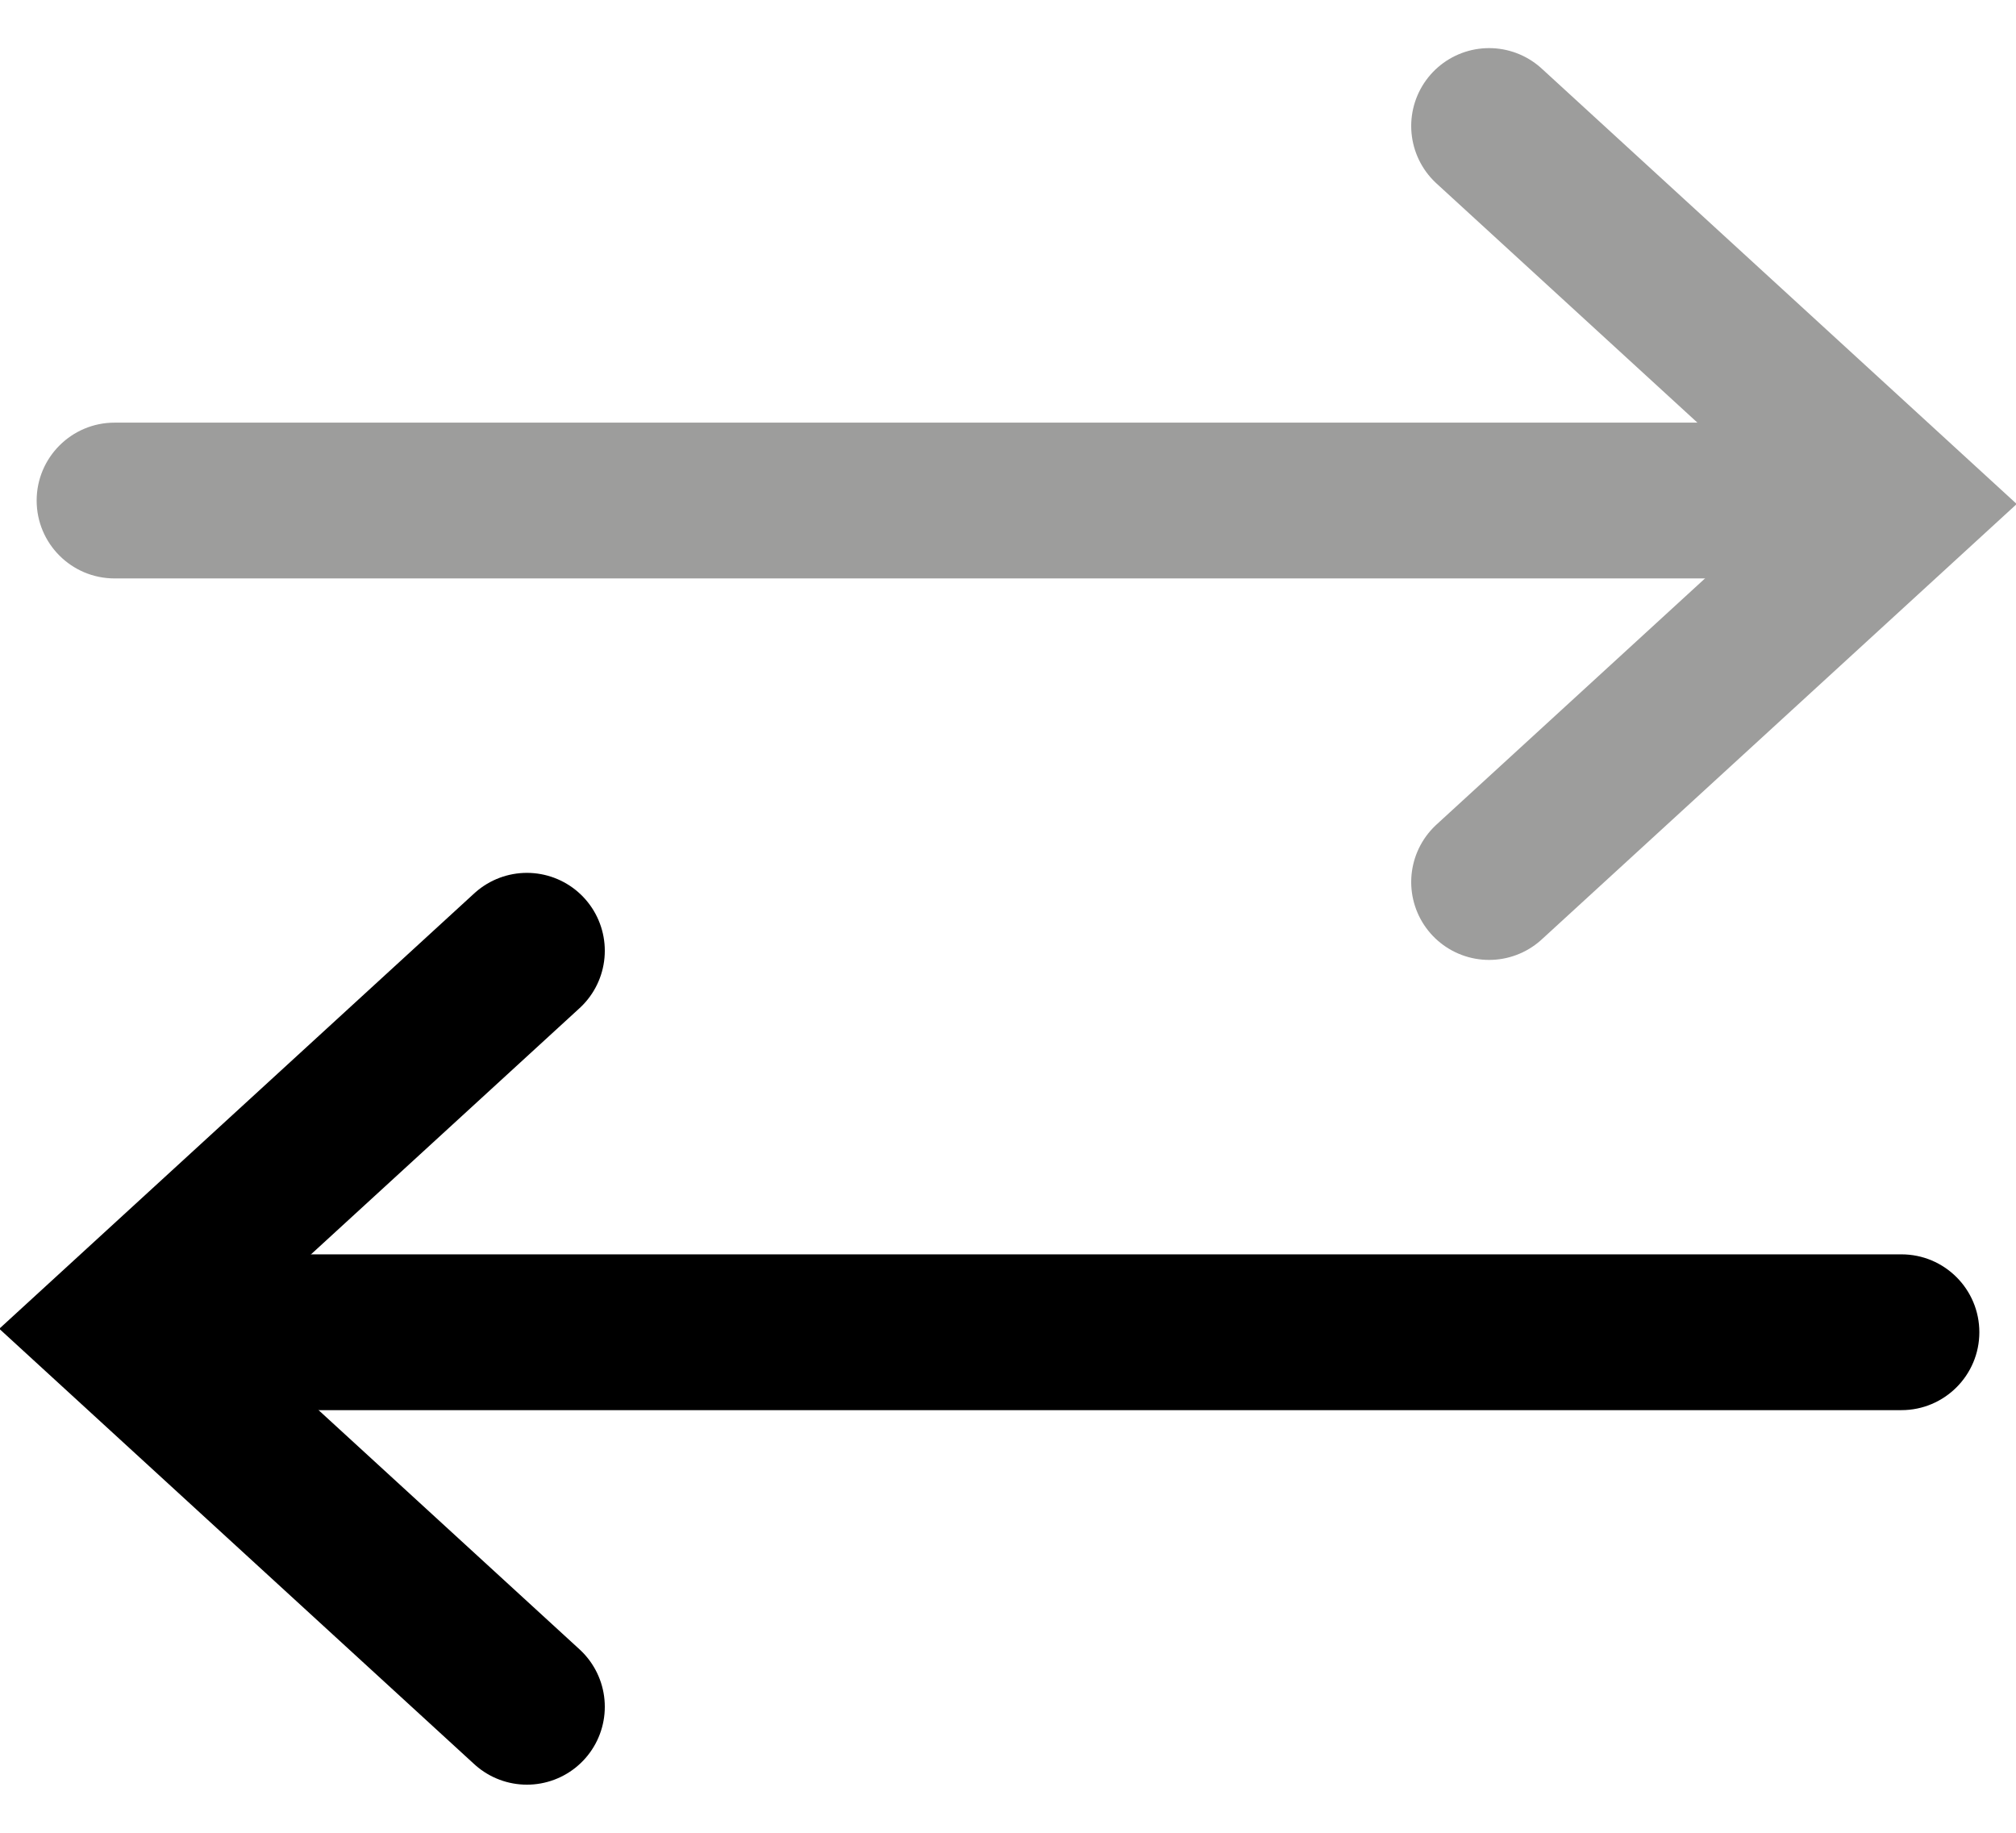 <svg width="22" height="20" viewBox="0 0 22 20" fill="none" xmlns="http://www.w3.org/2000/svg">
<path d="M1.25 4.612C0.781 4.612 0.4 4.993 0.4 5.462C0.4 5.932 0.781 6.312 1.25 6.312V4.612ZM1.25 6.312H20.75V4.612H1.25V6.312Z" fill="#9D9D9C"/>
<path d="M16.25 1.375L20.75 5.5L16.25 9.625" stroke="#9D9D9C" stroke-width="1.7" stroke-linecap="round"/>
<path d="M20.75 15.388C21.219 15.388 21.6 15.007 21.6 14.538C21.6 14.068 21.219 13.688 20.75 13.688L20.75 15.388ZM20.75 13.688L1.25 13.688L1.25 15.388L20.75 15.388L20.75 13.688Z" fill="black"/>
<path d="M5.75 18.625L1.25 14.5L5.75 10.375" stroke="black" stroke-width="1.7" stroke-linecap="round"/>
</svg>
